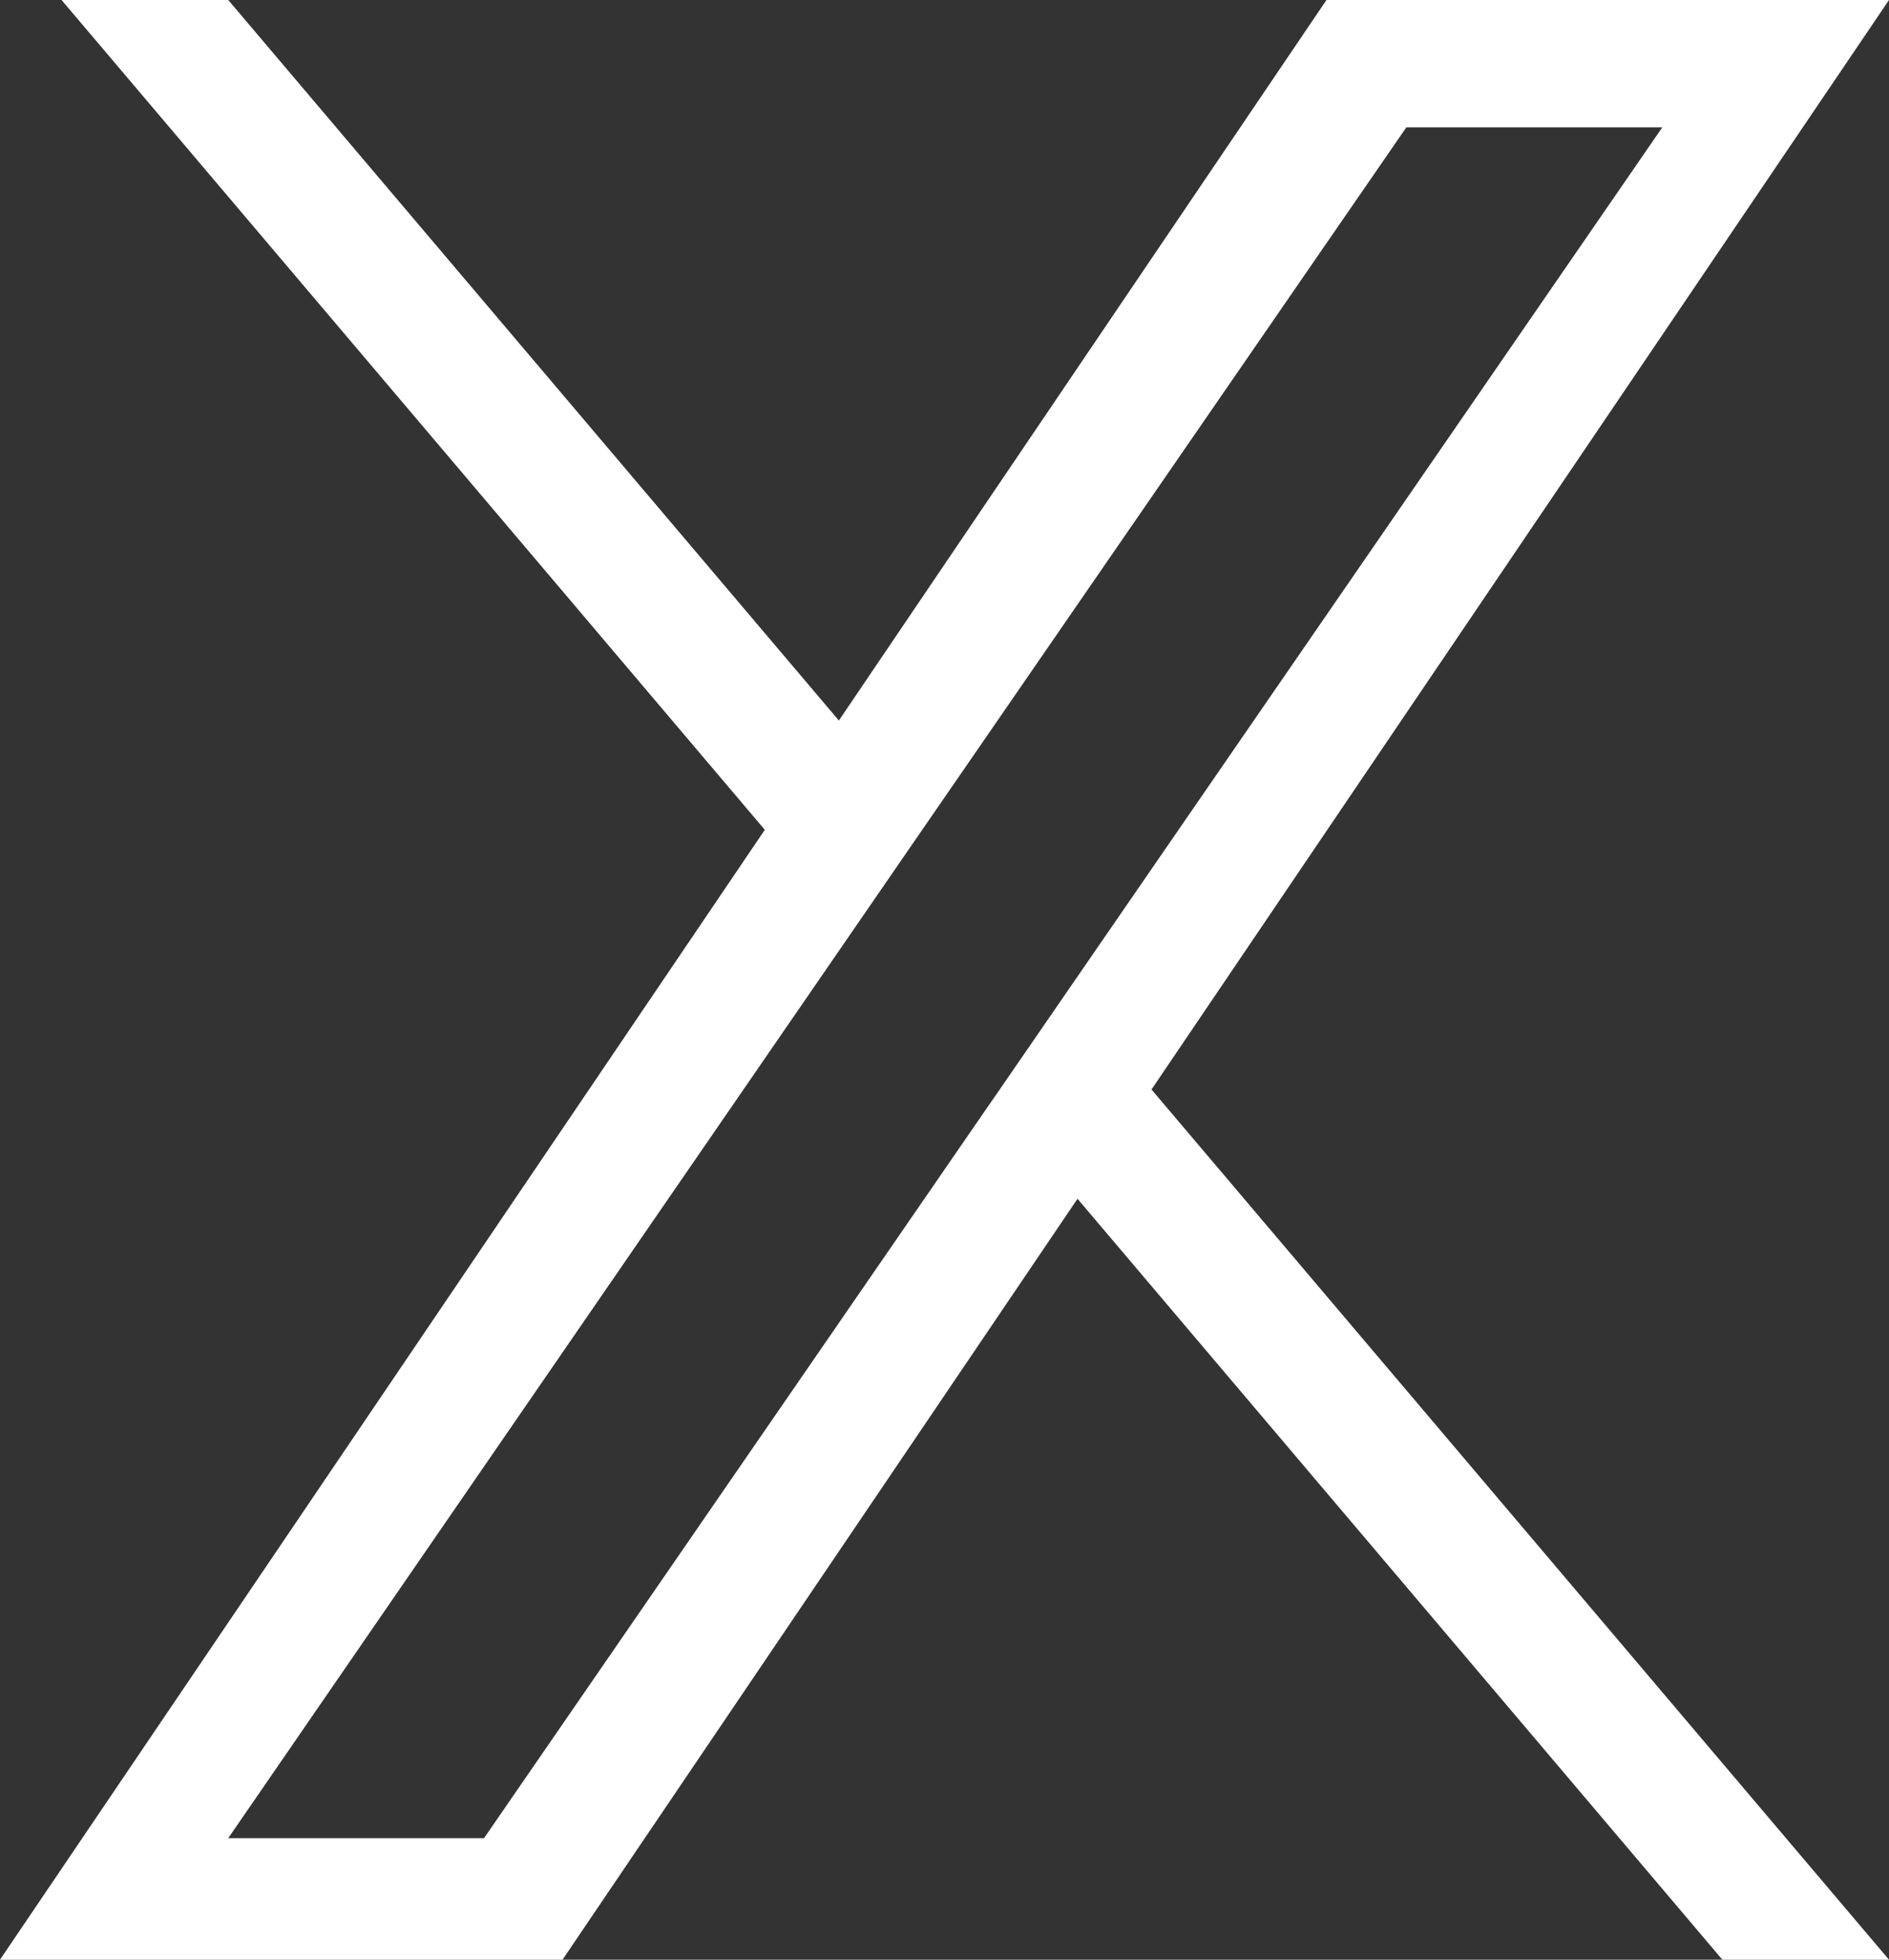 <svg xmlns="http://www.w3.org/2000/svg" width="24" height="24.889" viewBox="0 0 24 24.889">
  <rect x="0" y="0" width="24" height="24.889" fill="#333333" stroke="none"/>
  <path id="icon_tw_02" d="M9.717,10.539.782,0H2.9l7.758,9.151L16.853,0H24L14.63,13.837,24,24.889H21.883L13.69,15.225,7.147,24.889H0l9.717-14.35Zm2.9,3.421.949-1.378L21.12,1.617H17.868l-6.1,8.848-.949,1.378L2.9,23.345H6.15l6.466-9.385Z" fill="#fff"/>
</svg>
